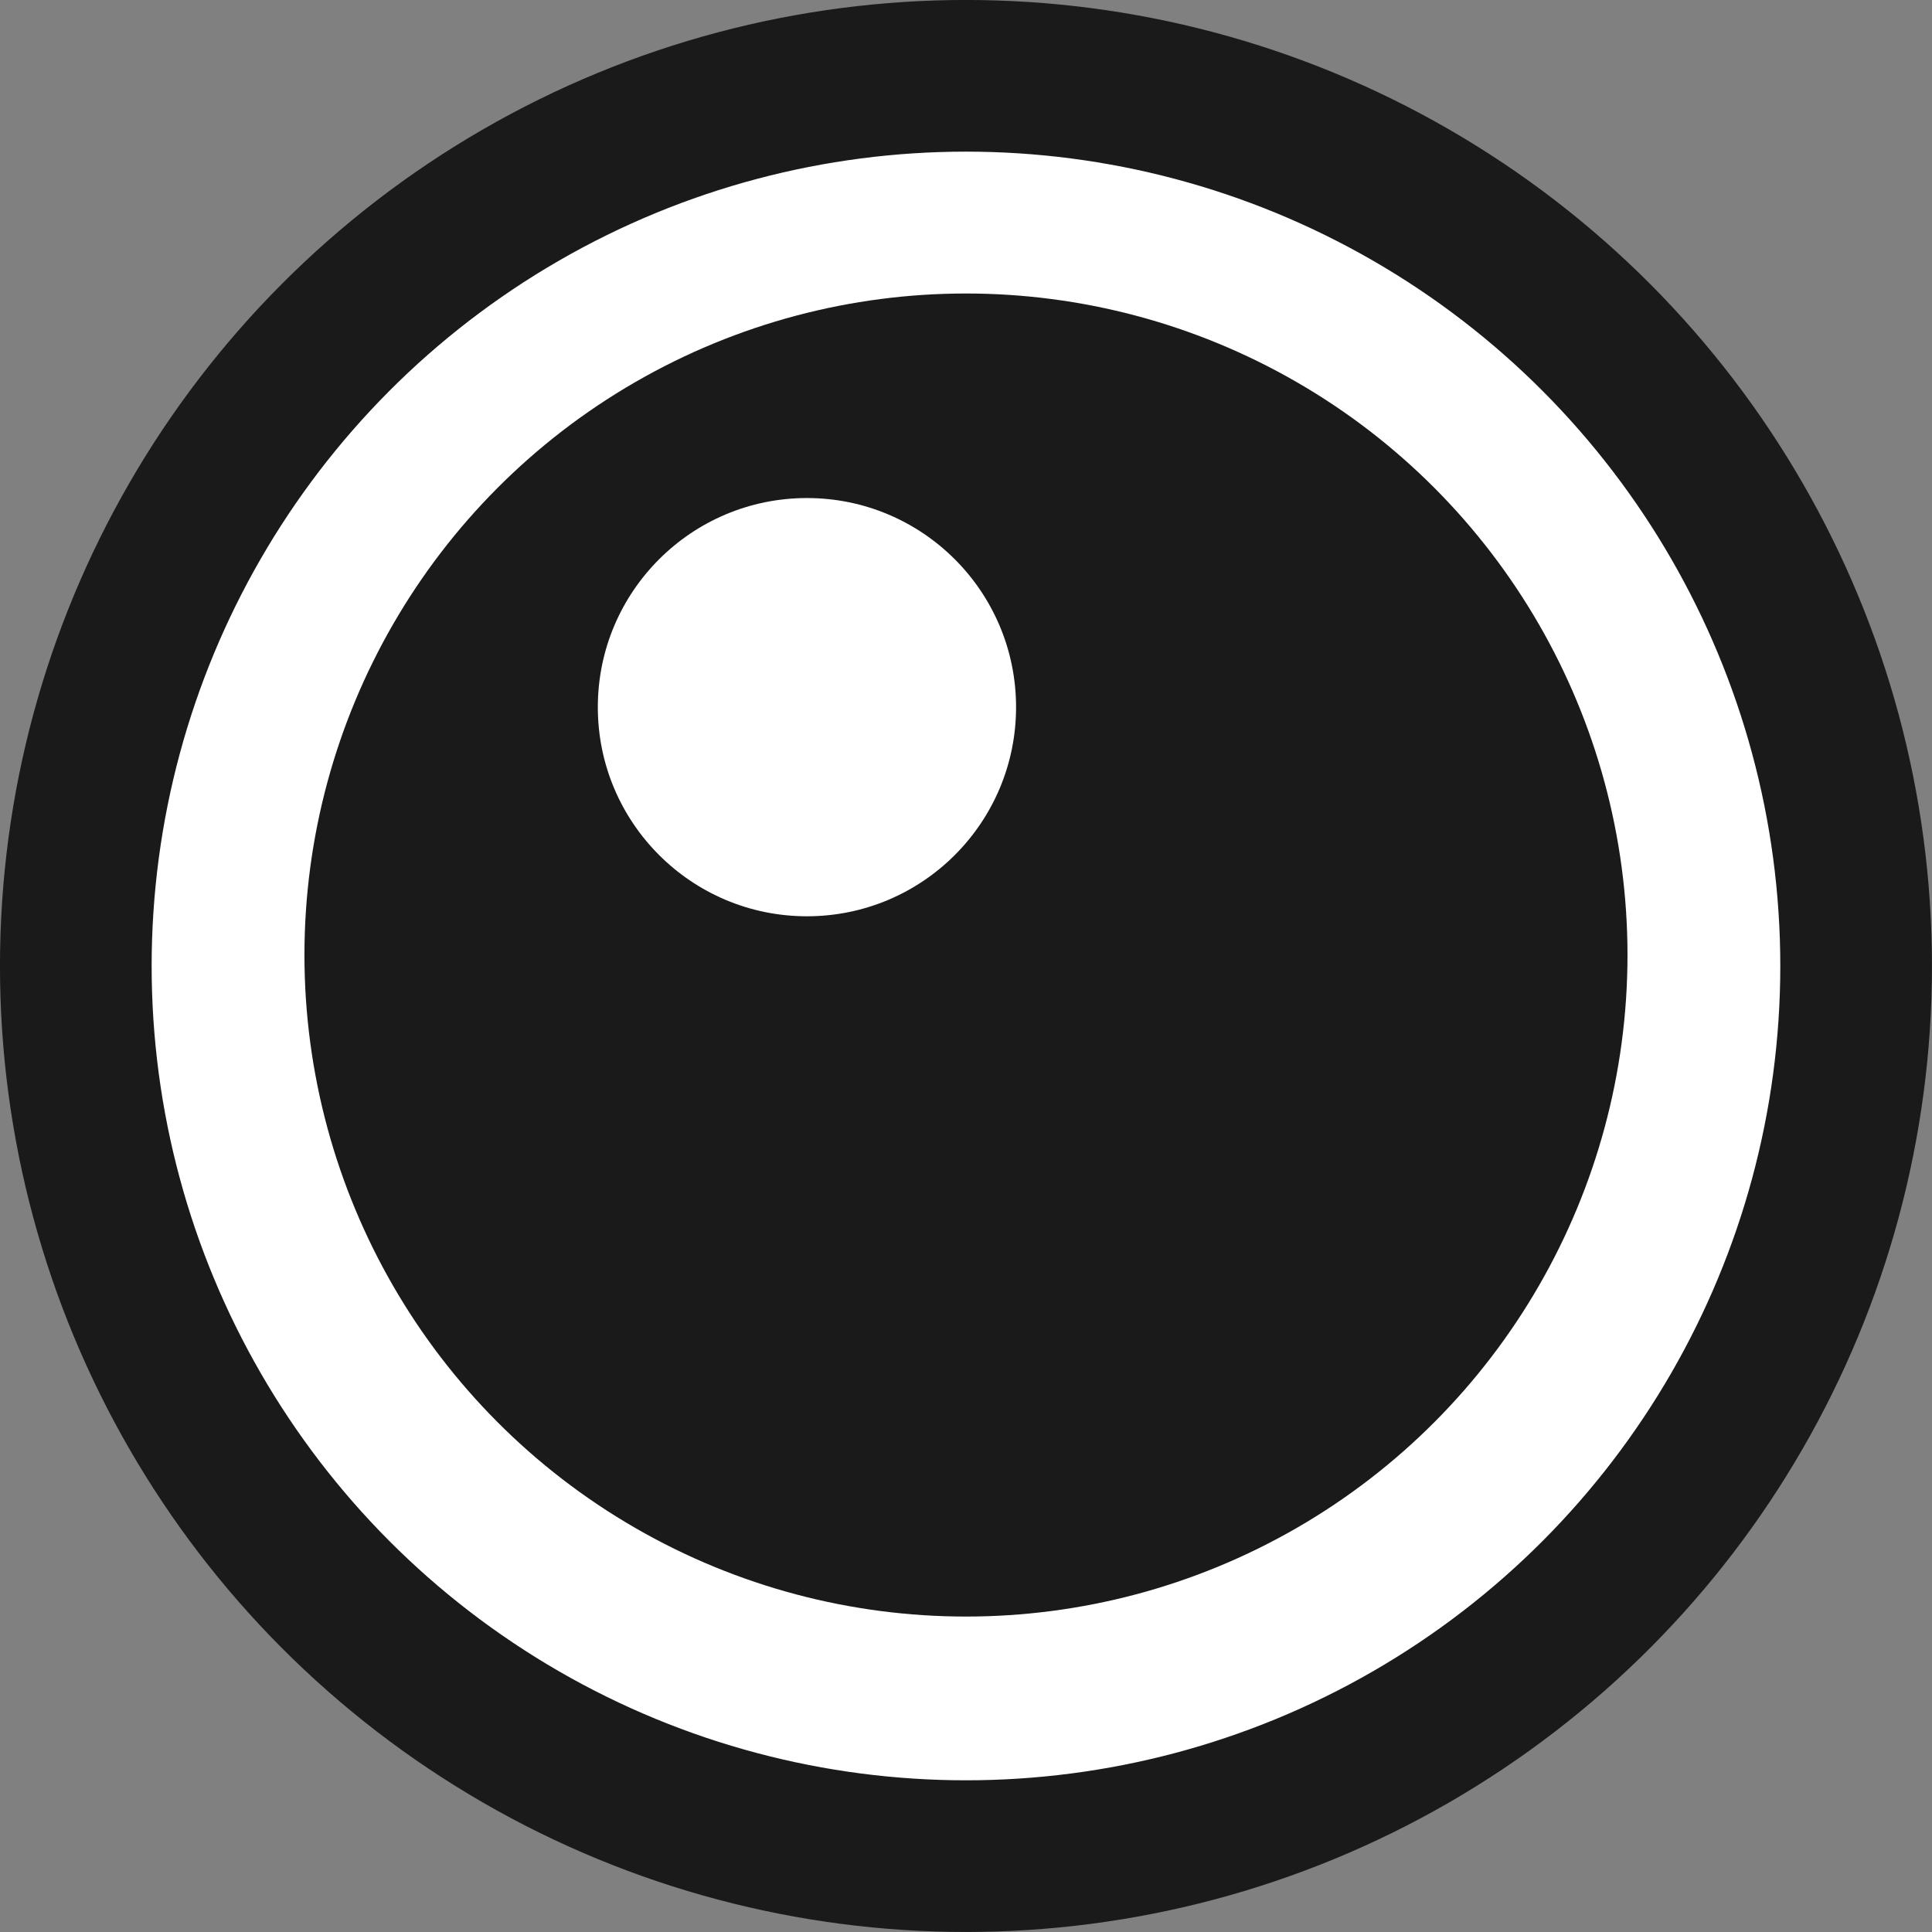<?xml version="1.0" encoding="UTF-8" standalone="no"?>
<!-- Created with Inkscape (http://www.inkscape.org/) -->

<svg
   width="33.361mm"
   height="33.361mm"
   viewBox="0 0 33.361 33.361"
   version="1.1"
   id="svg1"
   inkscape:version="1.4 (e7c3feb100, 2024-10-09)"
   sodipodi:docname="favicon.svg"
   xmlns:inkscape="http://www.inkscape.org/namespaces/inkscape"
   xmlns:sodipodi="http://sodipodi.sourceforge.net/DTD/sodipodi-0.dtd"
   xmlns="http://www.w3.org/2000/svg"
   xmlns:svg="http://www.w3.org/2000/svg">
  <rect x="0" y="0" width="33.361" height="33.361" fill="#808080" stroke="none"/>
  <sodipodi:namedview
     id="namedview1"
     pagecolor="#ffffff"
     bordercolor="#000000"
     borderopacity="0.25"
     inkscape:showpageshadow="2"
     inkscape:pageopacity="0.0"
     inkscape:pagecheckerboard="0"
     inkscape:deskcolor="#d1d1d1"
     inkscape:document-units="mm"
     inkscape:zoom="15.133407"
     inkscape:cx="54.11868"
     inkscape:cy="48.369809"
     inkscape:window-width="2560"
     inkscape:window-height="1372"
     inkscape:window-x="0"
     inkscape:window-y="0"
     inkscape:window-maximized="1"
     inkscape:current-layer="layer1" />
  <defs
     id="defs1" />
  <g
     inkscape:label="Layer 1"
     inkscape:groupmode="layer"
     id="layer1"
     transform="translate(-79.64,-79.64)">
    <circle
       style="fill:#ffffff;stroke:#1a1a1a;stroke-width:2.619;stroke-linecap:butt;stroke-linejoin:round;stroke-dasharray:none"
       id="path3"
       cx="96.32"
       cy="96.32"
       r="15.371" />
    <circle
       style="fill:#1a1a1a;stroke:none;stroke-width:2.796;stroke-linecap:round;stroke-linejoin:round;stroke-dasharray:none"
       id="path4"
       cx="96.32"
       cy="96.131"
       r="11.423" />
    <circle
       style="fill:#ffffff;stroke:none;stroke-width:4.179;stroke-linecap:round;stroke-linejoin:round;stroke-dasharray:none"
       id="path6"
       cx="93.574"
       cy="91.851"
       r="3.611" />
  </g>
</svg>

